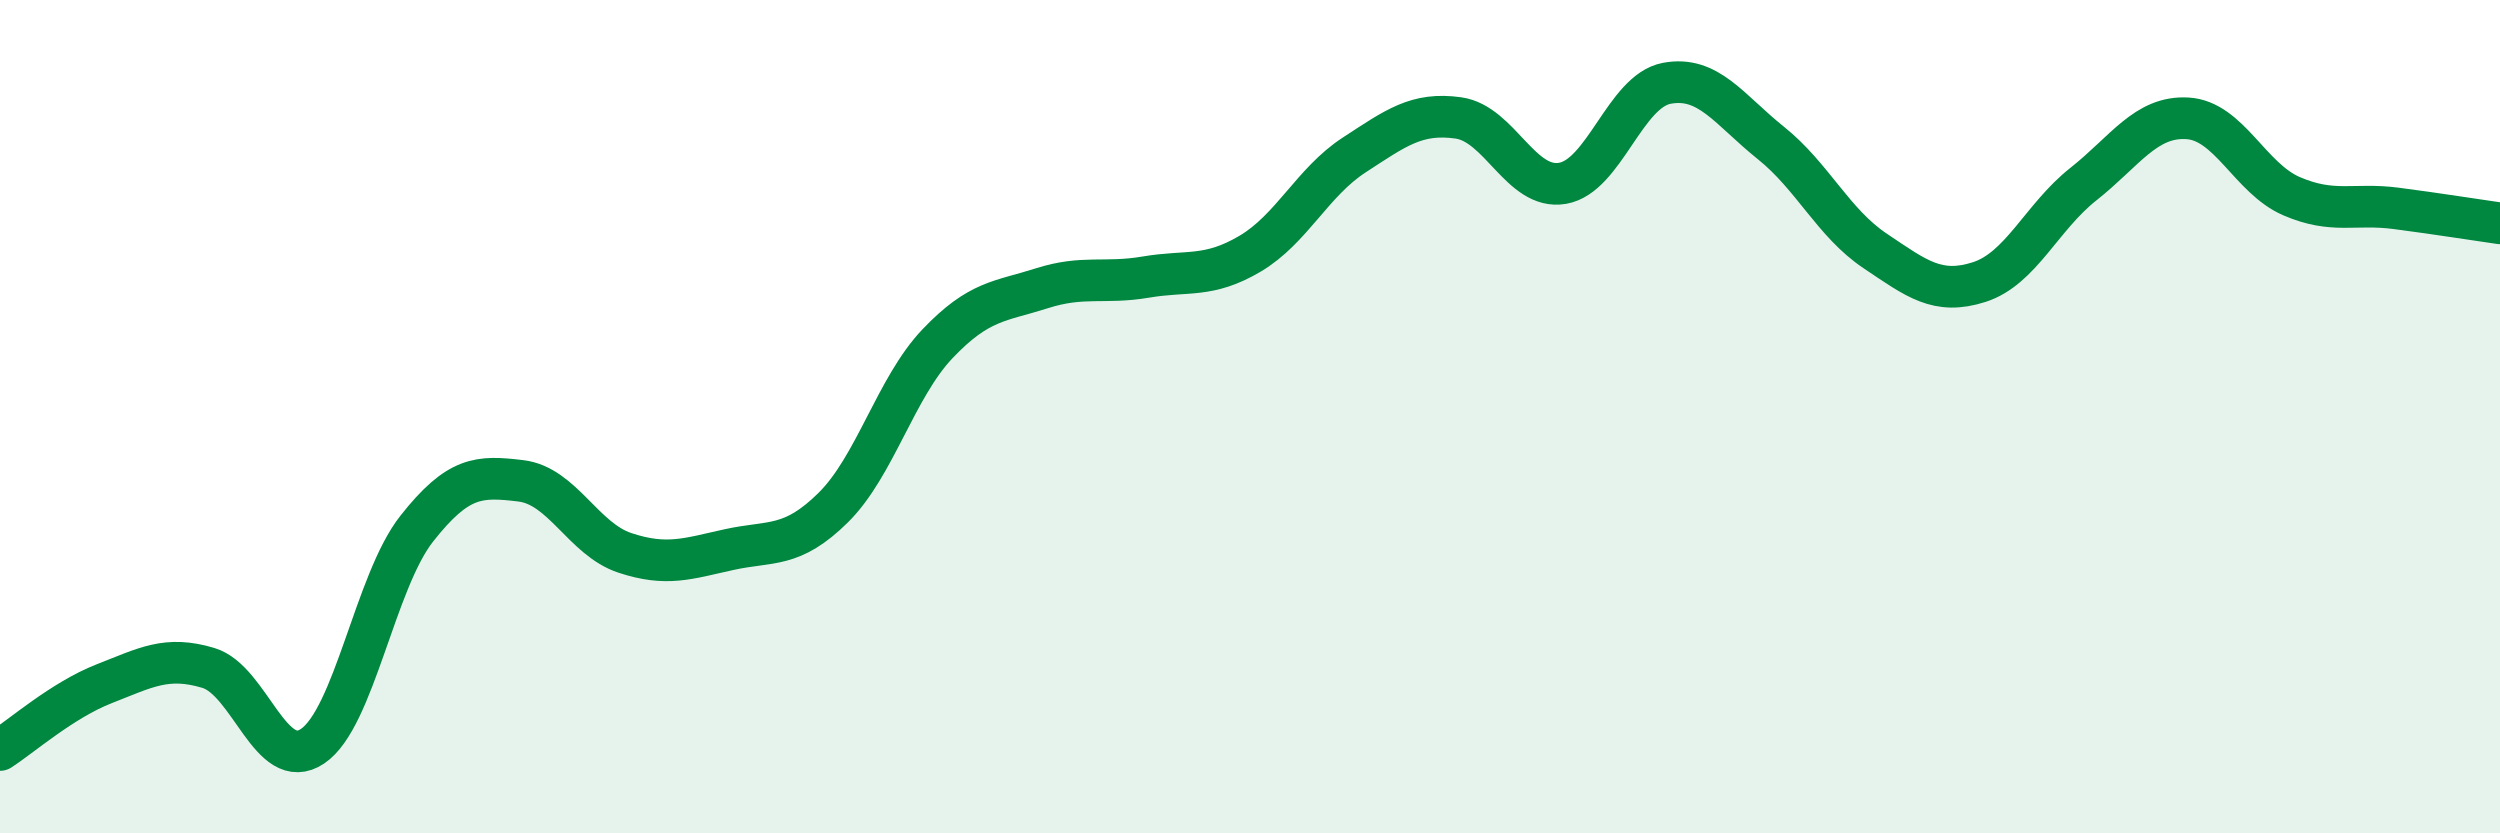
    <svg width="60" height="20" viewBox="0 0 60 20" xmlns="http://www.w3.org/2000/svg">
      <path
        d="M 0,18 C 0.5,17.68 1.5,16.8 2.5,16.41 C 3.5,16.02 4,15.73 5,16.03 C 6,16.33 6.5,18.58 7.5,17.91 C 8.5,17.24 9,13.96 10,12.69 C 11,11.42 11.5,11.42 12.5,11.54 C 13.5,11.66 14,12.94 15,13.27 C 16,13.6 16.5,13.41 17.5,13.19 C 18.5,12.97 19,13.17 20,12.18 C 21,11.19 21.5,9.3 22.5,8.25 C 23.5,7.2 24,7.24 25,6.92 C 26,6.6 26.5,6.82 27.5,6.65 C 28.5,6.48 29,6.68 30,6.09 C 31,5.5 31.5,4.37 32.5,3.72 C 33.5,3.07 34,2.69 35,2.83 C 36,2.97 36.5,4.57 37.5,4.4 C 38.5,4.23 39,2.19 40,2 C 41,1.81 41.5,2.63 42.5,3.43 C 43.5,4.23 44,5.35 45,6.02 C 46,6.69 46.5,7.09 47.5,6.77 C 48.5,6.45 49,5.21 50,4.42 C 51,3.63 51.5,2.78 52.5,2.84 C 53.5,2.9 54,4.28 55,4.71 C 56,5.14 56.5,4.87 57.5,5 C 58.5,5.13 59.5,5.29 60,5.36L60 20L0 20Z"
        fill="#008740"
        opacity="0.1"
        stroke-linecap="round"
        stroke-linejoin="round"
      />
      <path
        d="M 0,18 C 0.5,17.68 1.5,16.8 2.5,16.41 C 3.5,16.02 4,15.73 5,16.03 C 6,16.33 6.5,18.58 7.5,17.91 C 8.5,17.24 9,13.96 10,12.69 C 11,11.42 11.5,11.42 12.5,11.54 C 13.5,11.66 14,12.94 15,13.27 C 16,13.6 16.5,13.41 17.5,13.19 C 18.5,12.97 19,13.17 20,12.18 C 21,11.19 21.5,9.3 22.5,8.25 C 23.5,7.2 24,7.24 25,6.92 C 26,6.6 26.5,6.82 27.5,6.65 C 28.5,6.48 29,6.68 30,6.09 C 31,5.5 31.5,4.37 32.5,3.72 C 33.5,3.07 34,2.69 35,2.83 C 36,2.97 36.5,4.57 37.5,4.4 C 38.5,4.23 39,2.19 40,2 C 41,1.81 41.5,2.63 42.5,3.43 C 43.5,4.23 44,5.35 45,6.02 C 46,6.69 46.5,7.09 47.5,6.77 C 48.5,6.45 49,5.21 50,4.42 C 51,3.63 51.5,2.78 52.5,2.84 C 53.5,2.9 54,4.28 55,4.71 C 56,5.14 56.5,4.87 57.5,5 C 58.5,5.13 59.5,5.29 60,5.36"
        stroke="#008740"
        stroke-width="1"
        fill="none"
        stroke-linecap="round"
        stroke-linejoin="round"
      />
    </svg>
  